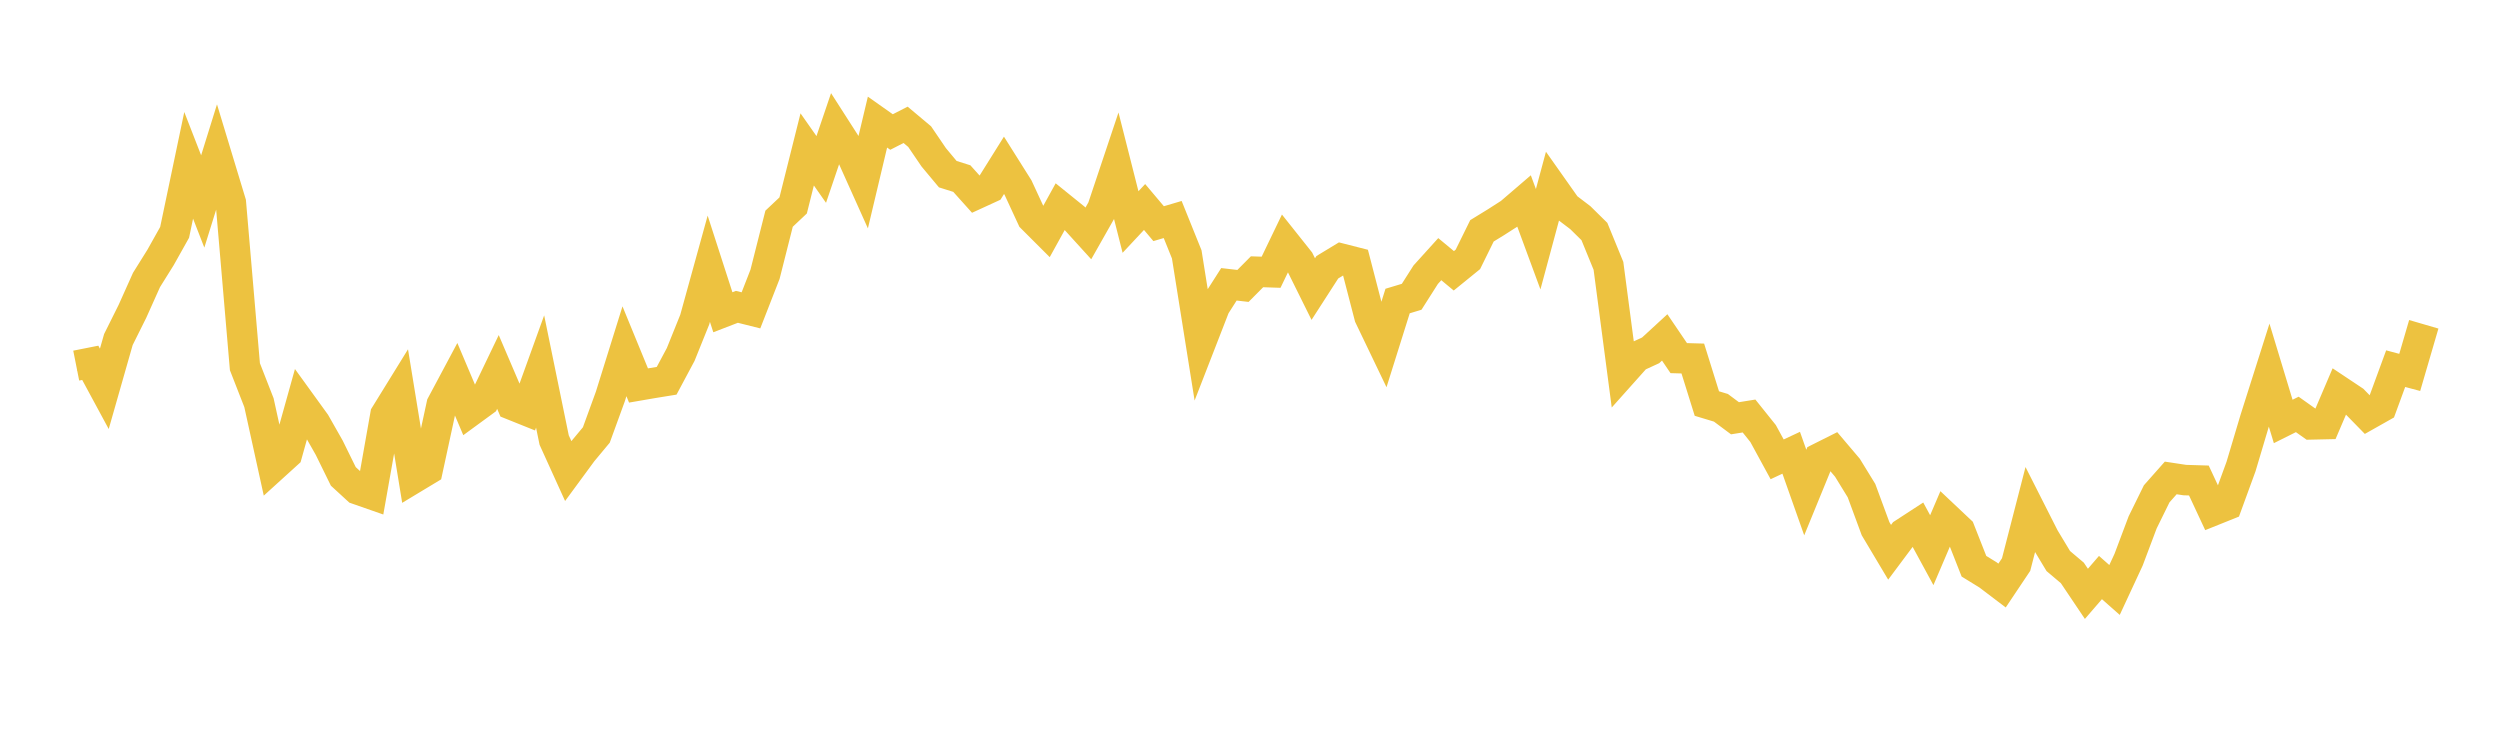<svg width="164" height="48" xmlns="http://www.w3.org/2000/svg" xmlns:xlink="http://www.w3.org/1999/xlink"><path fill="none" stroke="rgb(237,194,64)" stroke-width="2" d="M5,23.984L5.922,23.801L6.844,25.507L7.766,22.274L8.689,20.421L9.611,18.365L10.533,16.888L11.455,15.243L12.377,10.846L13.299,13.216L14.222,10.251L15.144,13.294L16.066,24.056L16.988,26.416L17.91,30.612L18.832,29.775L19.754,26.474L20.677,27.75L21.599,29.374L22.521,31.252L23.443,32.098L24.365,32.42L25.287,27.212L26.21,25.717L27.132,31.367L28.054,30.811L28.976,26.546L29.898,24.819L30.82,26.996L31.743,26.321L32.665,24.4L33.587,26.554L34.509,26.924L35.431,24.37L36.353,28.867L37.275,30.898L38.198,29.642L39.12,28.534L40.042,26.001L40.964,23.043L41.886,25.288L42.808,25.129L43.731,24.979L44.653,23.254L45.575,20.966L46.497,17.629L47.419,20.483L48.341,20.128L49.263,20.359L50.186,17.994L51.108,14.347L52.03,13.478L52.952,9.801L53.874,11.116L54.796,8.399L55.719,9.839L56.641,11.89L57.563,8.01L58.485,8.661L59.407,8.189L60.329,8.962L61.251,10.318L62.174,11.425L63.096,11.715L64.018,12.742L64.94,12.319L65.862,10.845L66.784,12.309L67.707,14.302L68.629,15.223L69.551,13.553L70.473,14.298L71.395,15.313L72.317,13.685L73.24,10.927L74.162,14.565L75.084,13.579L76.006,14.672L76.928,14.4L77.85,16.687L78.772,22.47L79.695,20.095L80.617,18.651L81.539,18.757L82.461,17.828L83.383,17.859L84.305,15.944L85.228,17.104L86.15,18.963L87.072,17.532L87.994,16.973L88.916,17.208L89.838,20.764L90.76,22.685L91.683,19.747L92.605,19.469L93.527,18.02L94.449,17.001L95.371,17.765L96.293,17.016L97.216,15.142L98.138,14.576L99.06,13.985L99.982,13.194L100.904,15.693L101.826,12.271L102.749,13.579L103.671,14.28L104.593,15.188L105.515,17.44L106.437,24.44L107.359,23.408L108.281,22.983L109.204,22.134L110.126,23.493L111.048,23.519L111.97,26.473L112.892,26.751L113.814,27.438L114.737,27.29L115.659,28.44L116.581,30.132L117.503,29.701L118.425,32.31L119.347,30.057L120.269,29.595L121.192,30.683L122.114,32.184L123.036,34.682L123.958,36.229L124.88,34.994L125.802,34.394L126.725,36.092L127.647,33.933L128.569,34.802L129.491,37.145L130.413,37.712L131.335,38.412L132.257,37.034L133.18,33.455L134.102,35.275L135.024,36.805L135.946,37.584L136.868,38.956L137.79,37.887L138.713,38.702L139.635,36.718L140.557,34.269L141.479,32.394L142.401,31.353L143.323,31.493L144.246,31.521L145.168,33.497L146.09,33.127L147.012,30.603L147.934,27.511L148.856,24.605L149.778,27.647L150.701,27.186L151.623,27.84L152.545,27.819L153.467,25.66L154.389,26.274L155.311,27.217L156.234,26.696L157.156,24.184L158.078,24.43L159,21.274"></path></svg>